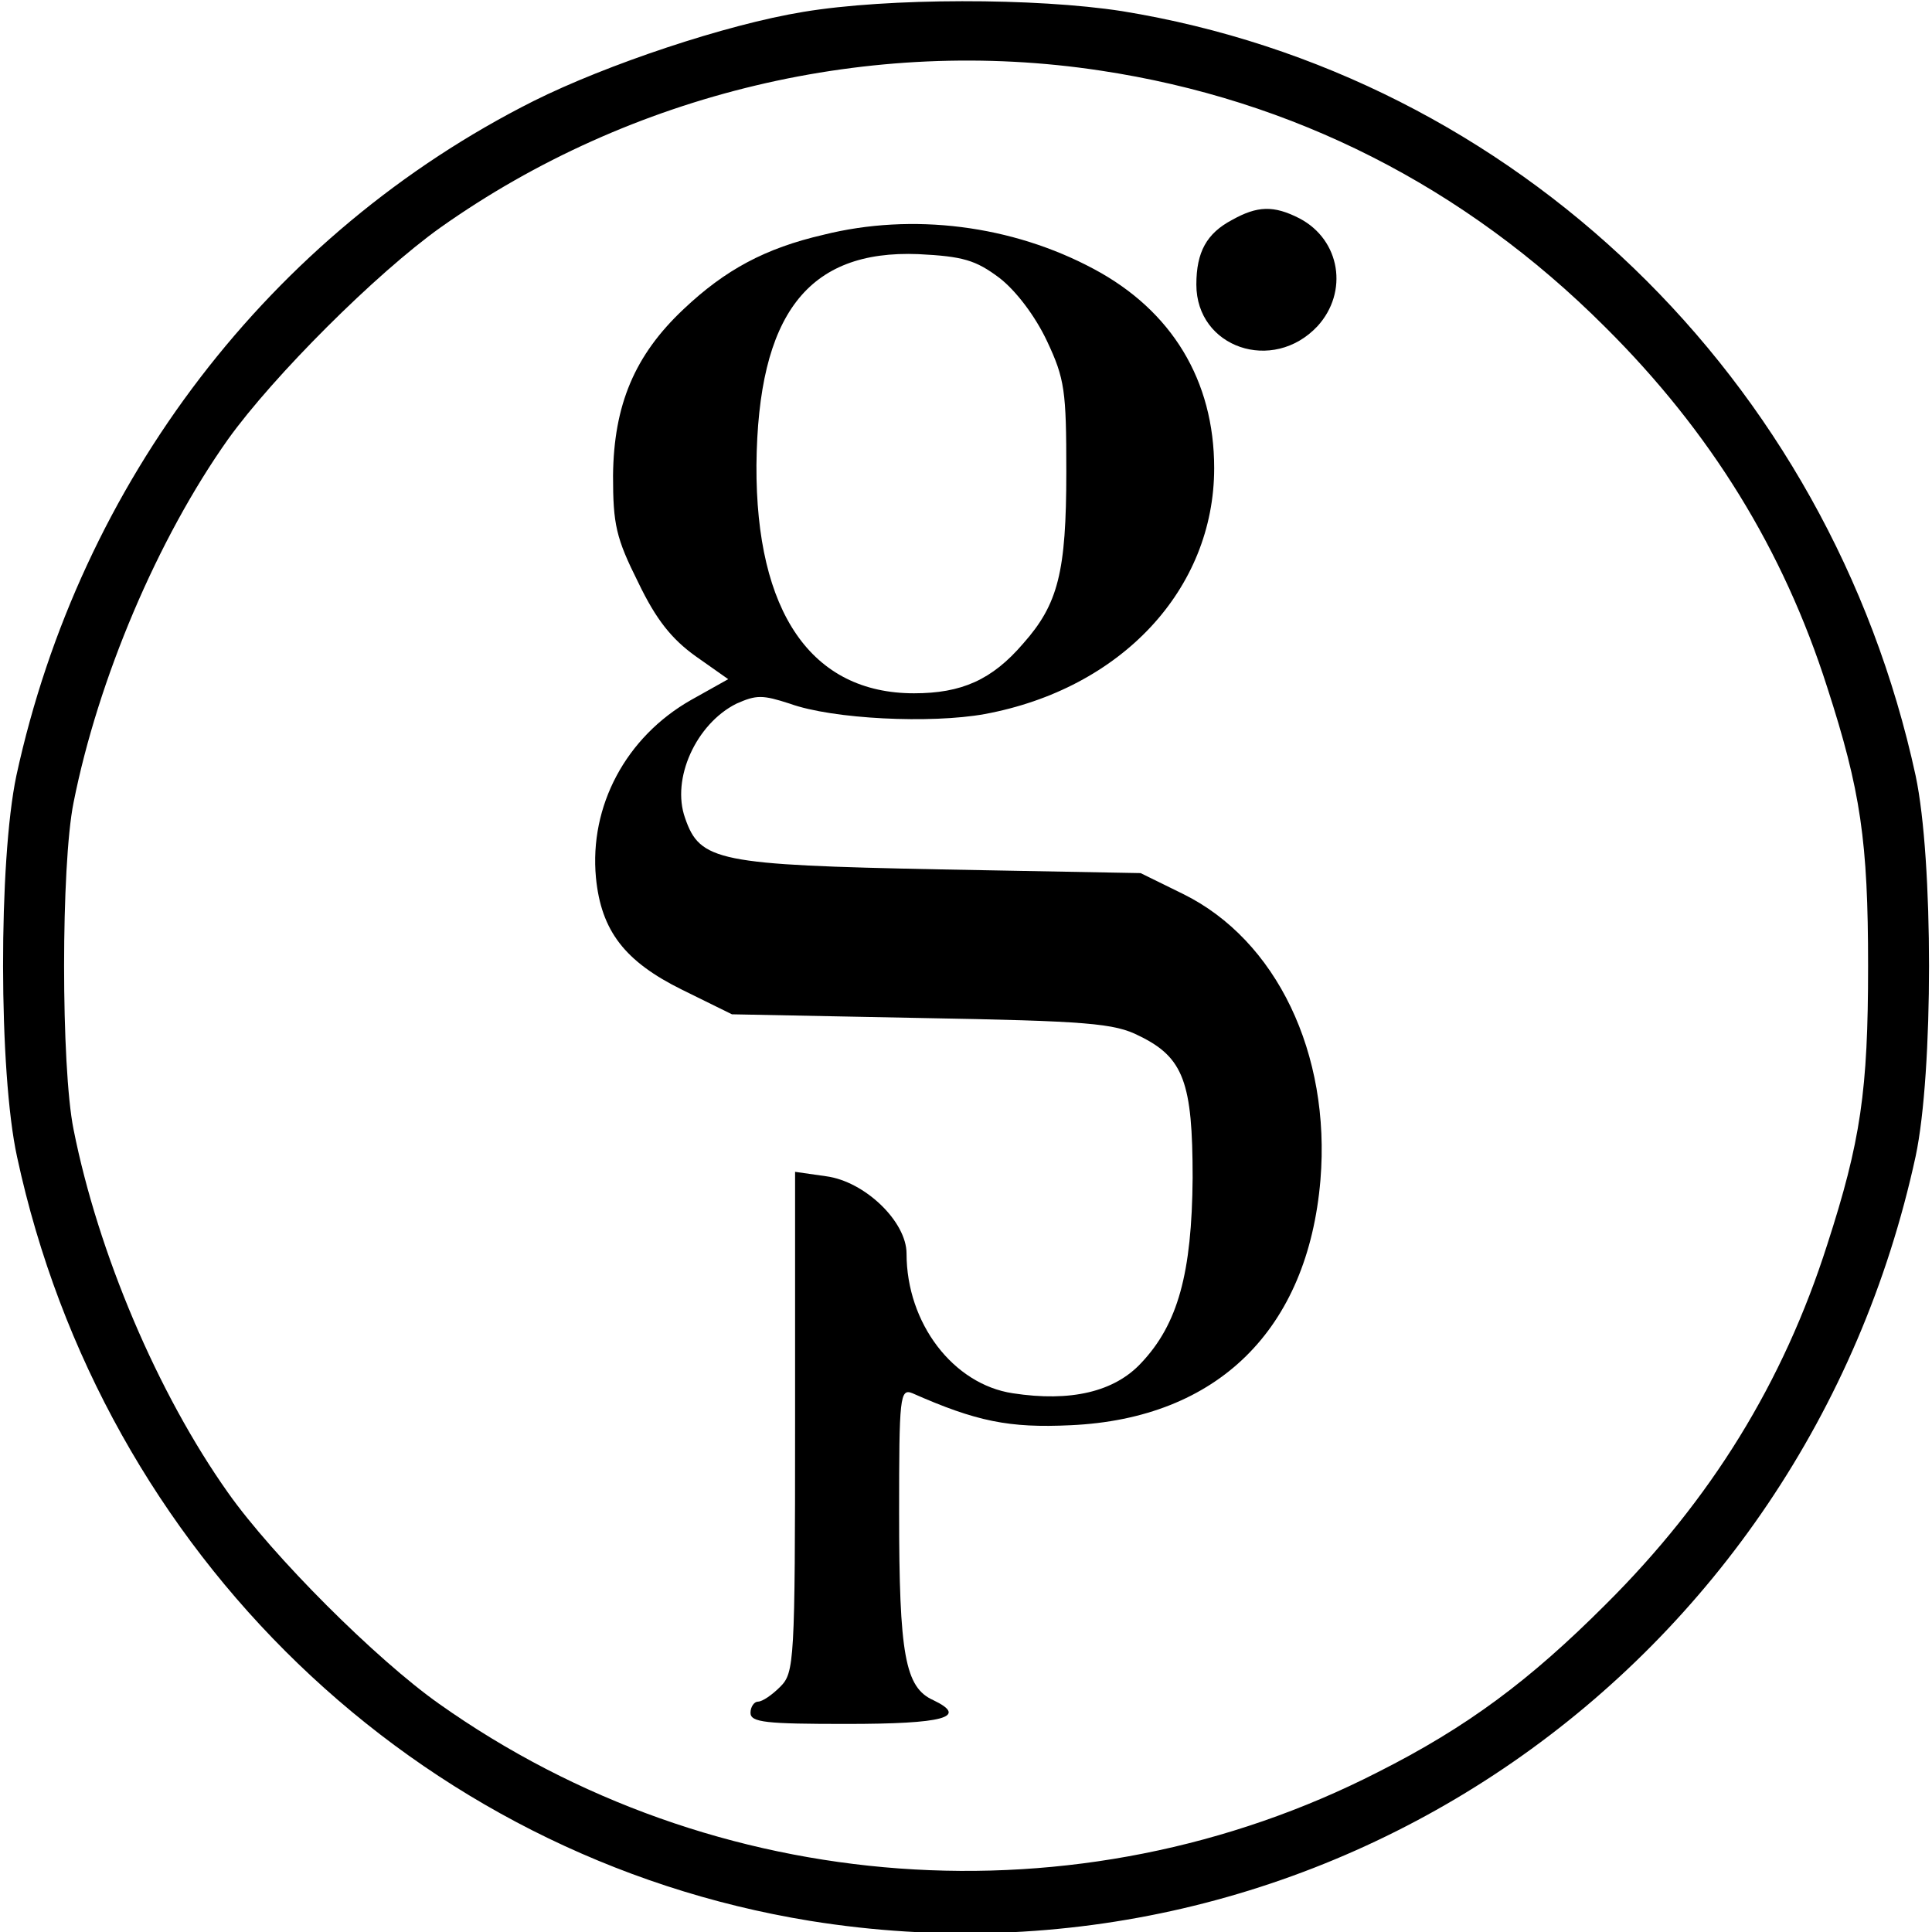 <?xml version="1.0" standalone="no"?>
<!DOCTYPE svg PUBLIC "-//W3C//DTD SVG 20010904//EN"
 "http://www.w3.org/TR/2001/REC-SVG-20010904/DTD/svg10.dtd">
<svg version="1.0" xmlns="http://www.w3.org/2000/svg"
 width="260pt" height="260pt" viewBox="0 0 260 260"
 preserveAspectRatio="xMidYMid meet">
<g transform="translate(0,260) scale(0.1,-0.1)"
fill="#000000" stroke="none">
<path d="M1081 2584 c-104 -17 -265 -71 -363 -120 -354 -178 -610 -512 -696
-908 -24 -114 -24 -399 1 -513 115 -534 538 -942 1067 -1028 689 -111 1338
338 1488 1029 24 113 24 399 0 512 -116 535 -539 943 -1068 1029 -116 18 -315
18 -429 -1z m400 -79 c259 -39 490 -156 679 -345 142 -141 240 -300 299 -485
45 -139 55 -207 55 -375 0 -168 -10 -236 -55 -375 -59 -185 -156 -343 -299
-485 -101 -101 -185 -164 -306 -225 -403 -206 -893 -170 -1263 92 -85 60 -224
199 -284 284 -95 134 -175 323 -208 489 -17 84 -17 356 0 440 33 166 113 355
208 489 61 85 199 223 286 285 256 181 579 258 888 211z"/>
<path d="M1658 2304 c-34 -18 -48 -43 -48 -87 0 -85 103 -120 163 -56 42 46
31 116 -24 145 -35 18 -57 17 -91 -2z"/>
<path d="M1108 2284 c-78 -18 -132 -47 -188 -100 -66 -62 -94 -129 -95 -224 0
-66 4 -84 34 -144 24 -50 45 -76 77 -99 l44 -31 -50 -28 c-88 -50 -137 -143
-128 -239 7 -72 39 -113 116 -151 l67 -33 255 -5 c223 -4 260 -7 293 -24 60
-29 72 -63 72 -191 -1 -129 -20 -197 -69 -249 -36 -39 -95 -53 -173 -41 -80
12 -143 94 -143 188 0 43 -56 97 -108 104 l-42 6 0 -337 c0 -323 -1 -337 -20
-356 -11 -11 -24 -20 -30 -20 -5 0 -10 -7 -10 -15 0 -13 21 -15 129 -15 131 0
165 9 117 32 -38 17 -46 61 -46 252 0 156 1 168 18 161 86 -38 130 -47 213
-43 198 9 319 129 336 330 14 170 -59 323 -185 385 l-57 28 -270 5 c-299 6
-323 11 -343 69 -19 53 15 127 69 154 27 12 35 12 72 0 58 -21 190 -27 262
-14 184 34 309 168 309 331 0 118 -57 212 -162 268 -110 59 -244 76 -364 46z
m237 -58 c22 -17 48 -51 64 -85 24 -51 26 -67 26 -176 0 -135 -11 -178 -58
-231 -42 -49 -83 -67 -147 -67 -138 0 -213 109 -212 307 2 203 69 290 218 284
60 -3 77 -8 109 -32z"/>
</g>
</svg>
